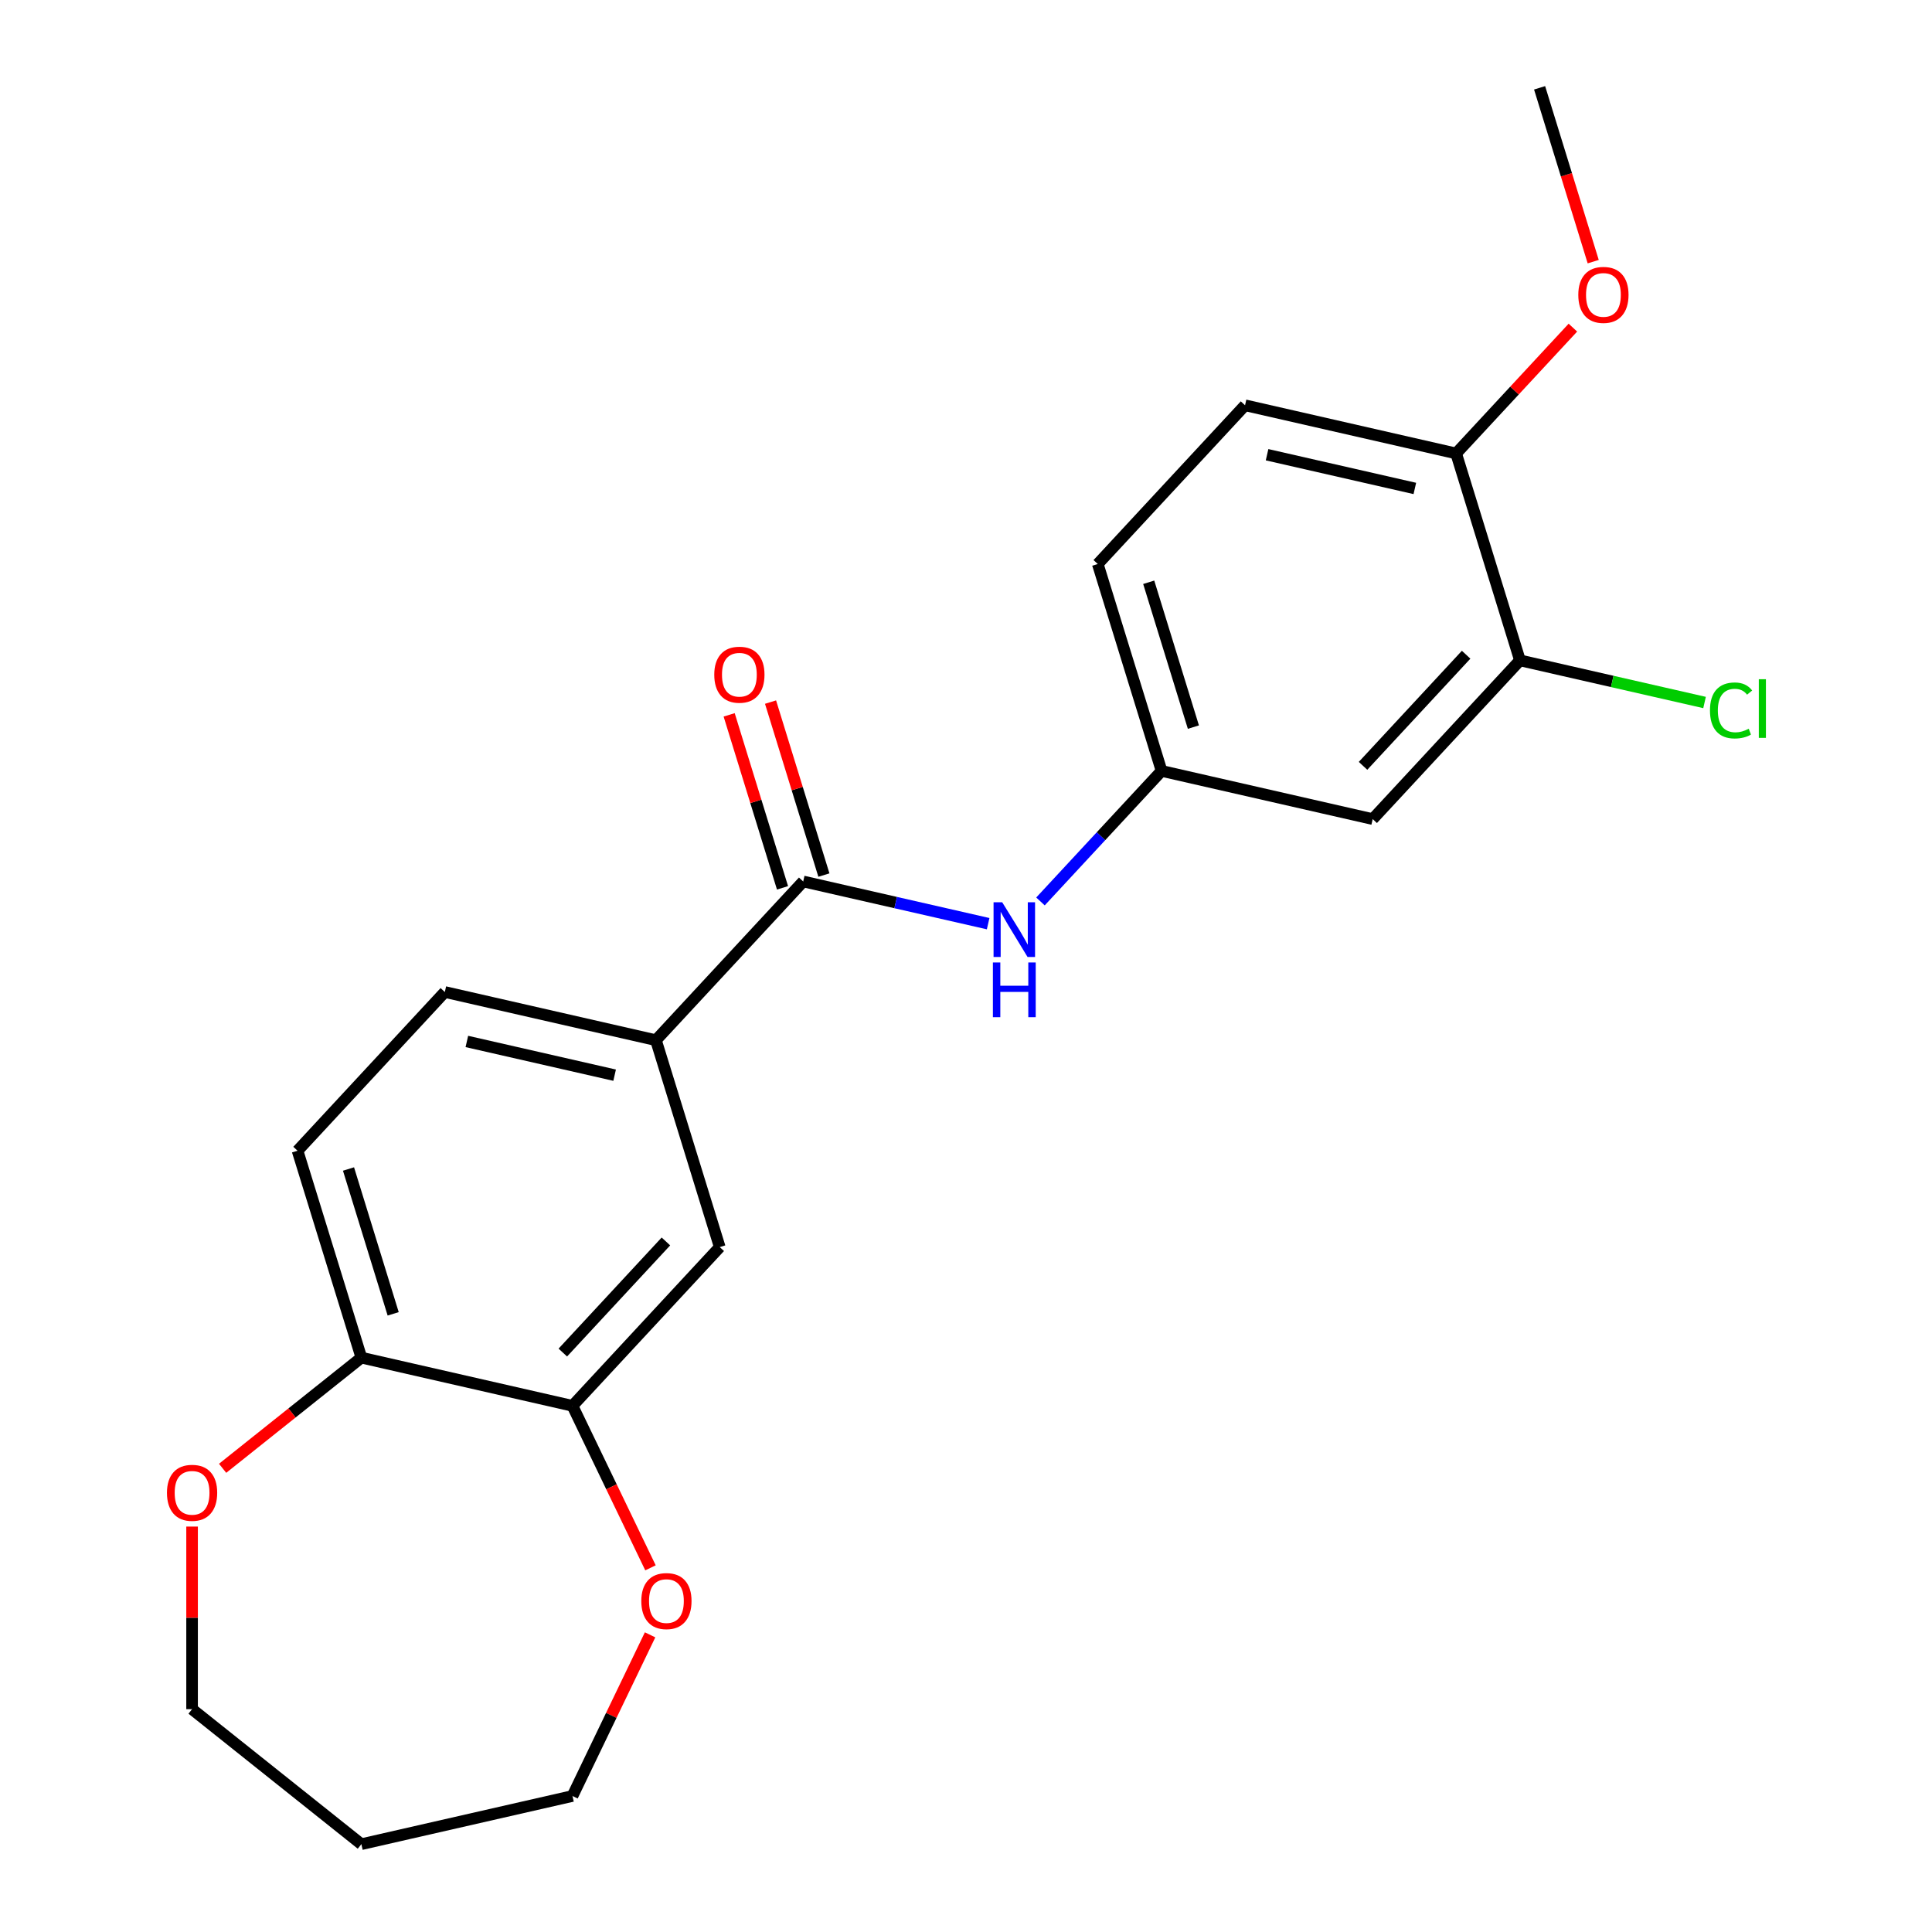 <?xml version='1.0' encoding='iso-8859-1'?>
<svg version='1.1' baseProfile='full'
              xmlns='http://www.w3.org/2000/svg'
                      xmlns:rdkit='http://www.rdkit.org/xml'
                      xmlns:xlink='http://www.w3.org/1999/xlink'
                  xml:space='preserve'
width='1000px' height='1000px' viewBox='0 0 1000 1000'>
<!-- END OF HEADER -->
<rect style='opacity:1.0;fill:#FFFFFF;stroke:none' width='1000' height='1000' x='0' y='0'> </rect>
<path class='bond-0' d='M 415.738,456.241 L 463.6,467.166' style='fill:none;fill-rule:evenodd;stroke:#000000;stroke-width:6px;stroke-linecap:butt;stroke-linejoin:miter;stroke-opacity:1' />
<path class='bond-0' d='M 463.6,467.166 L 511.462,478.09' style='fill:none;fill-rule:evenodd;stroke:#0000FF;stroke-width:6px;stroke-linecap:butt;stroke-linejoin:miter;stroke-opacity:1' />
<path class='bond-1' d='M 415.738,456.241 L 339.507,538.399' style='fill:none;fill-rule:evenodd;stroke:#000000;stroke-width:6px;stroke-linecap:butt;stroke-linejoin:miter;stroke-opacity:1' />
<path class='bond-10' d='M 426.448,452.938 L 412.639,408.171' style='fill:none;fill-rule:evenodd;stroke:#000000;stroke-width:6px;stroke-linecap:butt;stroke-linejoin:miter;stroke-opacity:1' />
<path class='bond-10' d='M 412.639,408.171 L 398.83,363.403' style='fill:none;fill-rule:evenodd;stroke:#FF0000;stroke-width:6px;stroke-linecap:butt;stroke-linejoin:miter;stroke-opacity:1' />
<path class='bond-10' d='M 405.028,459.545 L 391.219,414.778' style='fill:none;fill-rule:evenodd;stroke:#000000;stroke-width:6px;stroke-linecap:butt;stroke-linejoin:miter;stroke-opacity:1' />
<path class='bond-10' d='M 391.219,414.778 L 377.411,370.01' style='fill:none;fill-rule:evenodd;stroke:#FF0000;stroke-width:6px;stroke-linecap:butt;stroke-linejoin:miter;stroke-opacity:1' />
<path class='bond-7' d='M 538.546,466.586 L 569.89,432.805' style='fill:none;fill-rule:evenodd;stroke:#0000FF;stroke-width:6px;stroke-linecap:butt;stroke-linejoin:miter;stroke-opacity:1' />
<path class='bond-7' d='M 569.89,432.805 L 601.235,399.023' style='fill:none;fill-rule:evenodd;stroke:#000000;stroke-width:6px;stroke-linecap:butt;stroke-linejoin:miter;stroke-opacity:1' />
<path class='bond-3' d='M 339.507,538.399 L 372.542,645.495' style='fill:none;fill-rule:evenodd;stroke:#000000;stroke-width:6px;stroke-linecap:butt;stroke-linejoin:miter;stroke-opacity:1' />
<path class='bond-12' d='M 339.507,538.399 L 230.241,513.46' style='fill:none;fill-rule:evenodd;stroke:#000000;stroke-width:6px;stroke-linecap:butt;stroke-linejoin:miter;stroke-opacity:1' />
<path class='bond-12' d='M 318.129,556.511 L 241.643,539.054' style='fill:none;fill-rule:evenodd;stroke:#000000;stroke-width:6px;stroke-linecap:butt;stroke-linejoin:miter;stroke-opacity:1' />
<path class='bond-2' d='M 296.311,727.653 L 372.542,645.495' style='fill:none;fill-rule:evenodd;stroke:#000000;stroke-width:6px;stroke-linecap:butt;stroke-linejoin:miter;stroke-opacity:1' />
<path class='bond-2' d='M 291.314,700.083 L 344.676,642.573' style='fill:none;fill-rule:evenodd;stroke:#000000;stroke-width:6px;stroke-linecap:butt;stroke-linejoin:miter;stroke-opacity:1' />
<path class='bond-8' d='M 296.311,727.653 L 316.502,769.58' style='fill:none;fill-rule:evenodd;stroke:#000000;stroke-width:6px;stroke-linecap:butt;stroke-linejoin:miter;stroke-opacity:1' />
<path class='bond-8' d='M 316.502,769.58 L 336.694,811.508' style='fill:none;fill-rule:evenodd;stroke:#FF0000;stroke-width:6px;stroke-linecap:butt;stroke-linejoin:miter;stroke-opacity:1' />
<path class='bond-22' d='M 296.311,727.653 L 187.045,702.713' style='fill:none;fill-rule:evenodd;stroke:#000000;stroke-width:6px;stroke-linecap:butt;stroke-linejoin:miter;stroke-opacity:1' />
<path class='bond-4' d='M 786.731,341.805 L 710.501,423.962' style='fill:none;fill-rule:evenodd;stroke:#000000;stroke-width:6px;stroke-linecap:butt;stroke-linejoin:miter;stroke-opacity:1' />
<path class='bond-4' d='M 758.865,338.882 L 705.504,396.393' style='fill:none;fill-rule:evenodd;stroke:#000000;stroke-width:6px;stroke-linecap:butt;stroke-linejoin:miter;stroke-opacity:1' />
<path class='bond-15' d='M 786.731,341.805 L 834.503,352.709' style='fill:none;fill-rule:evenodd;stroke:#000000;stroke-width:6px;stroke-linecap:butt;stroke-linejoin:miter;stroke-opacity:1' />
<path class='bond-15' d='M 834.503,352.709 L 882.275,363.612' style='fill:none;fill-rule:evenodd;stroke:#00CC00;stroke-width:6px;stroke-linecap:butt;stroke-linejoin:miter;stroke-opacity:1' />
<path class='bond-23' d='M 786.731,341.805 L 753.696,234.708' style='fill:none;fill-rule:evenodd;stroke:#000000;stroke-width:6px;stroke-linecap:butt;stroke-linejoin:miter;stroke-opacity:1' />
<path class='bond-5' d='M 710.501,423.962 L 601.235,399.023' style='fill:none;fill-rule:evenodd;stroke:#000000;stroke-width:6px;stroke-linecap:butt;stroke-linejoin:miter;stroke-opacity:1' />
<path class='bond-6' d='M 187.045,702.713 L 154.01,595.617' style='fill:none;fill-rule:evenodd;stroke:#000000;stroke-width:6px;stroke-linecap:butt;stroke-linejoin:miter;stroke-opacity:1' />
<path class='bond-6' d='M 203.509,680.042 L 180.385,605.074' style='fill:none;fill-rule:evenodd;stroke:#000000;stroke-width:6px;stroke-linecap:butt;stroke-linejoin:miter;stroke-opacity:1' />
<path class='bond-11' d='M 187.045,702.713 L 151.134,731.352' style='fill:none;fill-rule:evenodd;stroke:#000000;stroke-width:6px;stroke-linecap:butt;stroke-linejoin:miter;stroke-opacity:1' />
<path class='bond-11' d='M 151.134,731.352 L 115.223,759.99' style='fill:none;fill-rule:evenodd;stroke:#FF0000;stroke-width:6px;stroke-linecap:butt;stroke-linejoin:miter;stroke-opacity:1' />
<path class='bond-16' d='M 601.235,399.023 L 568.2,291.927' style='fill:none;fill-rule:evenodd;stroke:#000000;stroke-width:6px;stroke-linecap:butt;stroke-linejoin:miter;stroke-opacity:1' />
<path class='bond-16' d='M 617.699,376.352 L 594.574,301.384' style='fill:none;fill-rule:evenodd;stroke:#000000;stroke-width:6px;stroke-linecap:butt;stroke-linejoin:miter;stroke-opacity:1' />
<path class='bond-19' d='M 336.482,846.191 L 316.396,887.899' style='fill:none;fill-rule:evenodd;stroke:#FF0000;stroke-width:6px;stroke-linecap:butt;stroke-linejoin:miter;stroke-opacity:1' />
<path class='bond-19' d='M 316.396,887.899 L 296.311,929.606' style='fill:none;fill-rule:evenodd;stroke:#000000;stroke-width:6px;stroke-linecap:butt;stroke-linejoin:miter;stroke-opacity:1' />
<path class='bond-9' d='M 753.696,234.708 L 644.431,209.769' style='fill:none;fill-rule:evenodd;stroke:#000000;stroke-width:6px;stroke-linecap:butt;stroke-linejoin:miter;stroke-opacity:1' />
<path class='bond-9' d='M 732.319,252.821 L 655.833,235.363' style='fill:none;fill-rule:evenodd;stroke:#000000;stroke-width:6px;stroke-linecap:butt;stroke-linejoin:miter;stroke-opacity:1' />
<path class='bond-17' d='M 753.696,234.708 L 783.911,202.145' style='fill:none;fill-rule:evenodd;stroke:#000000;stroke-width:6px;stroke-linecap:butt;stroke-linejoin:miter;stroke-opacity:1' />
<path class='bond-17' d='M 783.911,202.145 L 814.125,169.582' style='fill:none;fill-rule:evenodd;stroke:#FF0000;stroke-width:6px;stroke-linecap:butt;stroke-linejoin:miter;stroke-opacity:1' />
<path class='bond-20' d='M 99.421,790.153 L 99.421,837.41' style='fill:none;fill-rule:evenodd;stroke:#FF0000;stroke-width:6px;stroke-linecap:butt;stroke-linejoin:miter;stroke-opacity:1' />
<path class='bond-20' d='M 99.421,837.41 L 99.421,884.667' style='fill:none;fill-rule:evenodd;stroke:#000000;stroke-width:6px;stroke-linecap:butt;stroke-linejoin:miter;stroke-opacity:1' />
<path class='bond-13' d='M 230.241,513.46 L 154.01,595.617' style='fill:none;fill-rule:evenodd;stroke:#000000;stroke-width:6px;stroke-linecap:butt;stroke-linejoin:miter;stroke-opacity:1' />
<path class='bond-14' d='M 644.431,209.769 L 568.2,291.927' style='fill:none;fill-rule:evenodd;stroke:#000000;stroke-width:6px;stroke-linecap:butt;stroke-linejoin:miter;stroke-opacity:1' />
<path class='bond-21' d='M 824.646,135.429 L 810.769,90.442' style='fill:none;fill-rule:evenodd;stroke:#FF0000;stroke-width:6px;stroke-linecap:butt;stroke-linejoin:miter;stroke-opacity:1' />
<path class='bond-21' d='M 810.769,90.442 L 796.892,45.455' style='fill:none;fill-rule:evenodd;stroke:#000000;stroke-width:6px;stroke-linecap:butt;stroke-linejoin:miter;stroke-opacity:1' />
<path class='bond-18' d='M 187.045,954.545 L 296.311,929.606' style='fill:none;fill-rule:evenodd;stroke:#000000;stroke-width:6px;stroke-linecap:butt;stroke-linejoin:miter;stroke-opacity:1' />
<path class='bond-24' d='M 187.045,954.545 L 99.421,884.667' style='fill:none;fill-rule:evenodd;stroke:#000000;stroke-width:6px;stroke-linecap:butt;stroke-linejoin:miter;stroke-opacity:1' />
<path  class='atom-1' d='M 518.744 467.021
L 528.024 482.021
Q 528.944 483.501, 530.424 486.181
Q 531.904 488.861, 531.984 489.021
L 531.984 467.021
L 535.744 467.021
L 535.744 495.341
L 531.864 495.341
L 521.904 478.941
Q 520.744 477.021, 519.504 474.821
Q 518.304 472.621, 517.944 471.941
L 517.944 495.341
L 514.264 495.341
L 514.264 467.021
L 518.744 467.021
' fill='#0000FF'/>
<path  class='atom-1' d='M 513.924 498.173
L 517.764 498.173
L 517.764 510.213
L 532.244 510.213
L 532.244 498.173
L 536.084 498.173
L 536.084 526.493
L 532.244 526.493
L 532.244 513.413
L 517.764 513.413
L 517.764 526.493
L 513.924 526.493
L 513.924 498.173
' fill='#0000FF'/>
<path  class='atom-9' d='M 331.939 828.709
Q 331.939 821.909, 335.299 818.109
Q 338.659 814.309, 344.939 814.309
Q 351.219 814.309, 354.579 818.109
Q 357.939 821.909, 357.939 828.709
Q 357.939 835.589, 354.539 839.509
Q 351.139 843.389, 344.939 843.389
Q 338.699 843.389, 335.299 839.509
Q 331.939 835.629, 331.939 828.709
M 344.939 840.189
Q 349.259 840.189, 351.579 837.309
Q 353.939 834.389, 353.939 828.709
Q 353.939 823.149, 351.579 820.349
Q 349.259 817.509, 344.939 817.509
Q 340.619 817.509, 338.259 820.309
Q 335.939 823.109, 335.939 828.709
Q 335.939 834.429, 338.259 837.309
Q 340.619 840.189, 344.939 840.189
' fill='#FF0000'/>
<path  class='atom-11' d='M 369.703 349.225
Q 369.703 342.425, 373.063 338.625
Q 376.423 334.825, 382.703 334.825
Q 388.983 334.825, 392.343 338.625
Q 395.703 342.425, 395.703 349.225
Q 395.703 356.105, 392.303 360.025
Q 388.903 363.905, 382.703 363.905
Q 376.463 363.905, 373.063 360.025
Q 369.703 356.145, 369.703 349.225
M 382.703 360.705
Q 387.023 360.705, 389.343 357.825
Q 391.703 354.905, 391.703 349.225
Q 391.703 343.665, 389.343 340.865
Q 387.023 338.025, 382.703 338.025
Q 378.383 338.025, 376.023 340.825
Q 373.703 343.625, 373.703 349.225
Q 373.703 354.945, 376.023 357.825
Q 378.383 360.705, 382.703 360.705
' fill='#FF0000'/>
<path  class='atom-12' d='M 86.421 772.672
Q 86.421 765.872, 89.781 762.072
Q 93.141 758.272, 99.421 758.272
Q 105.701 758.272, 109.061 762.072
Q 112.421 765.872, 112.421 772.672
Q 112.421 779.552, 109.021 783.472
Q 105.621 787.352, 99.421 787.352
Q 93.181 787.352, 89.781 783.472
Q 86.421 779.592, 86.421 772.672
M 99.421 784.152
Q 103.741 784.152, 106.061 781.272
Q 108.421 778.352, 108.421 772.672
Q 108.421 767.112, 106.061 764.312
Q 103.741 761.472, 99.421 761.472
Q 95.101 761.472, 92.741 764.272
Q 90.421 767.072, 90.421 772.672
Q 90.421 778.392, 92.741 781.272
Q 95.101 784.152, 99.421 784.152
' fill='#FF0000'/>
<path  class='atom-16' d='M 885.077 367.724
Q 885.077 360.684, 888.357 357.004
Q 891.677 353.284, 897.957 353.284
Q 903.797 353.284, 906.917 357.404
L 904.277 359.564
Q 901.997 356.564, 897.957 356.564
Q 893.677 356.564, 891.397 359.444
Q 889.157 362.284, 889.157 367.724
Q 889.157 373.324, 891.477 376.204
Q 893.837 379.084, 898.397 379.084
Q 901.517 379.084, 905.157 377.204
L 906.277 380.204
Q 904.797 381.164, 902.557 381.724
Q 900.317 382.284, 897.837 382.284
Q 891.677 382.284, 888.357 378.524
Q 885.077 374.764, 885.077 367.724
' fill='#00CC00'/>
<path  class='atom-16' d='M 910.357 351.564
L 914.037 351.564
L 914.037 381.924
L 910.357 381.924
L 910.357 351.564
' fill='#00CC00'/>
<path  class='atom-18' d='M 816.927 152.631
Q 816.927 145.831, 820.287 142.031
Q 823.647 138.231, 829.927 138.231
Q 836.207 138.231, 839.567 142.031
Q 842.927 145.831, 842.927 152.631
Q 842.927 159.511, 839.527 163.431
Q 836.127 167.311, 829.927 167.311
Q 823.687 167.311, 820.287 163.431
Q 816.927 159.551, 816.927 152.631
M 829.927 164.111
Q 834.247 164.111, 836.567 161.231
Q 838.927 158.311, 838.927 152.631
Q 838.927 147.071, 836.567 144.271
Q 834.247 141.431, 829.927 141.431
Q 825.607 141.431, 823.247 144.231
Q 820.927 147.031, 820.927 152.631
Q 820.927 158.351, 823.247 161.231
Q 825.607 164.111, 829.927 164.111
' fill='#FF0000'/>
</svg>
